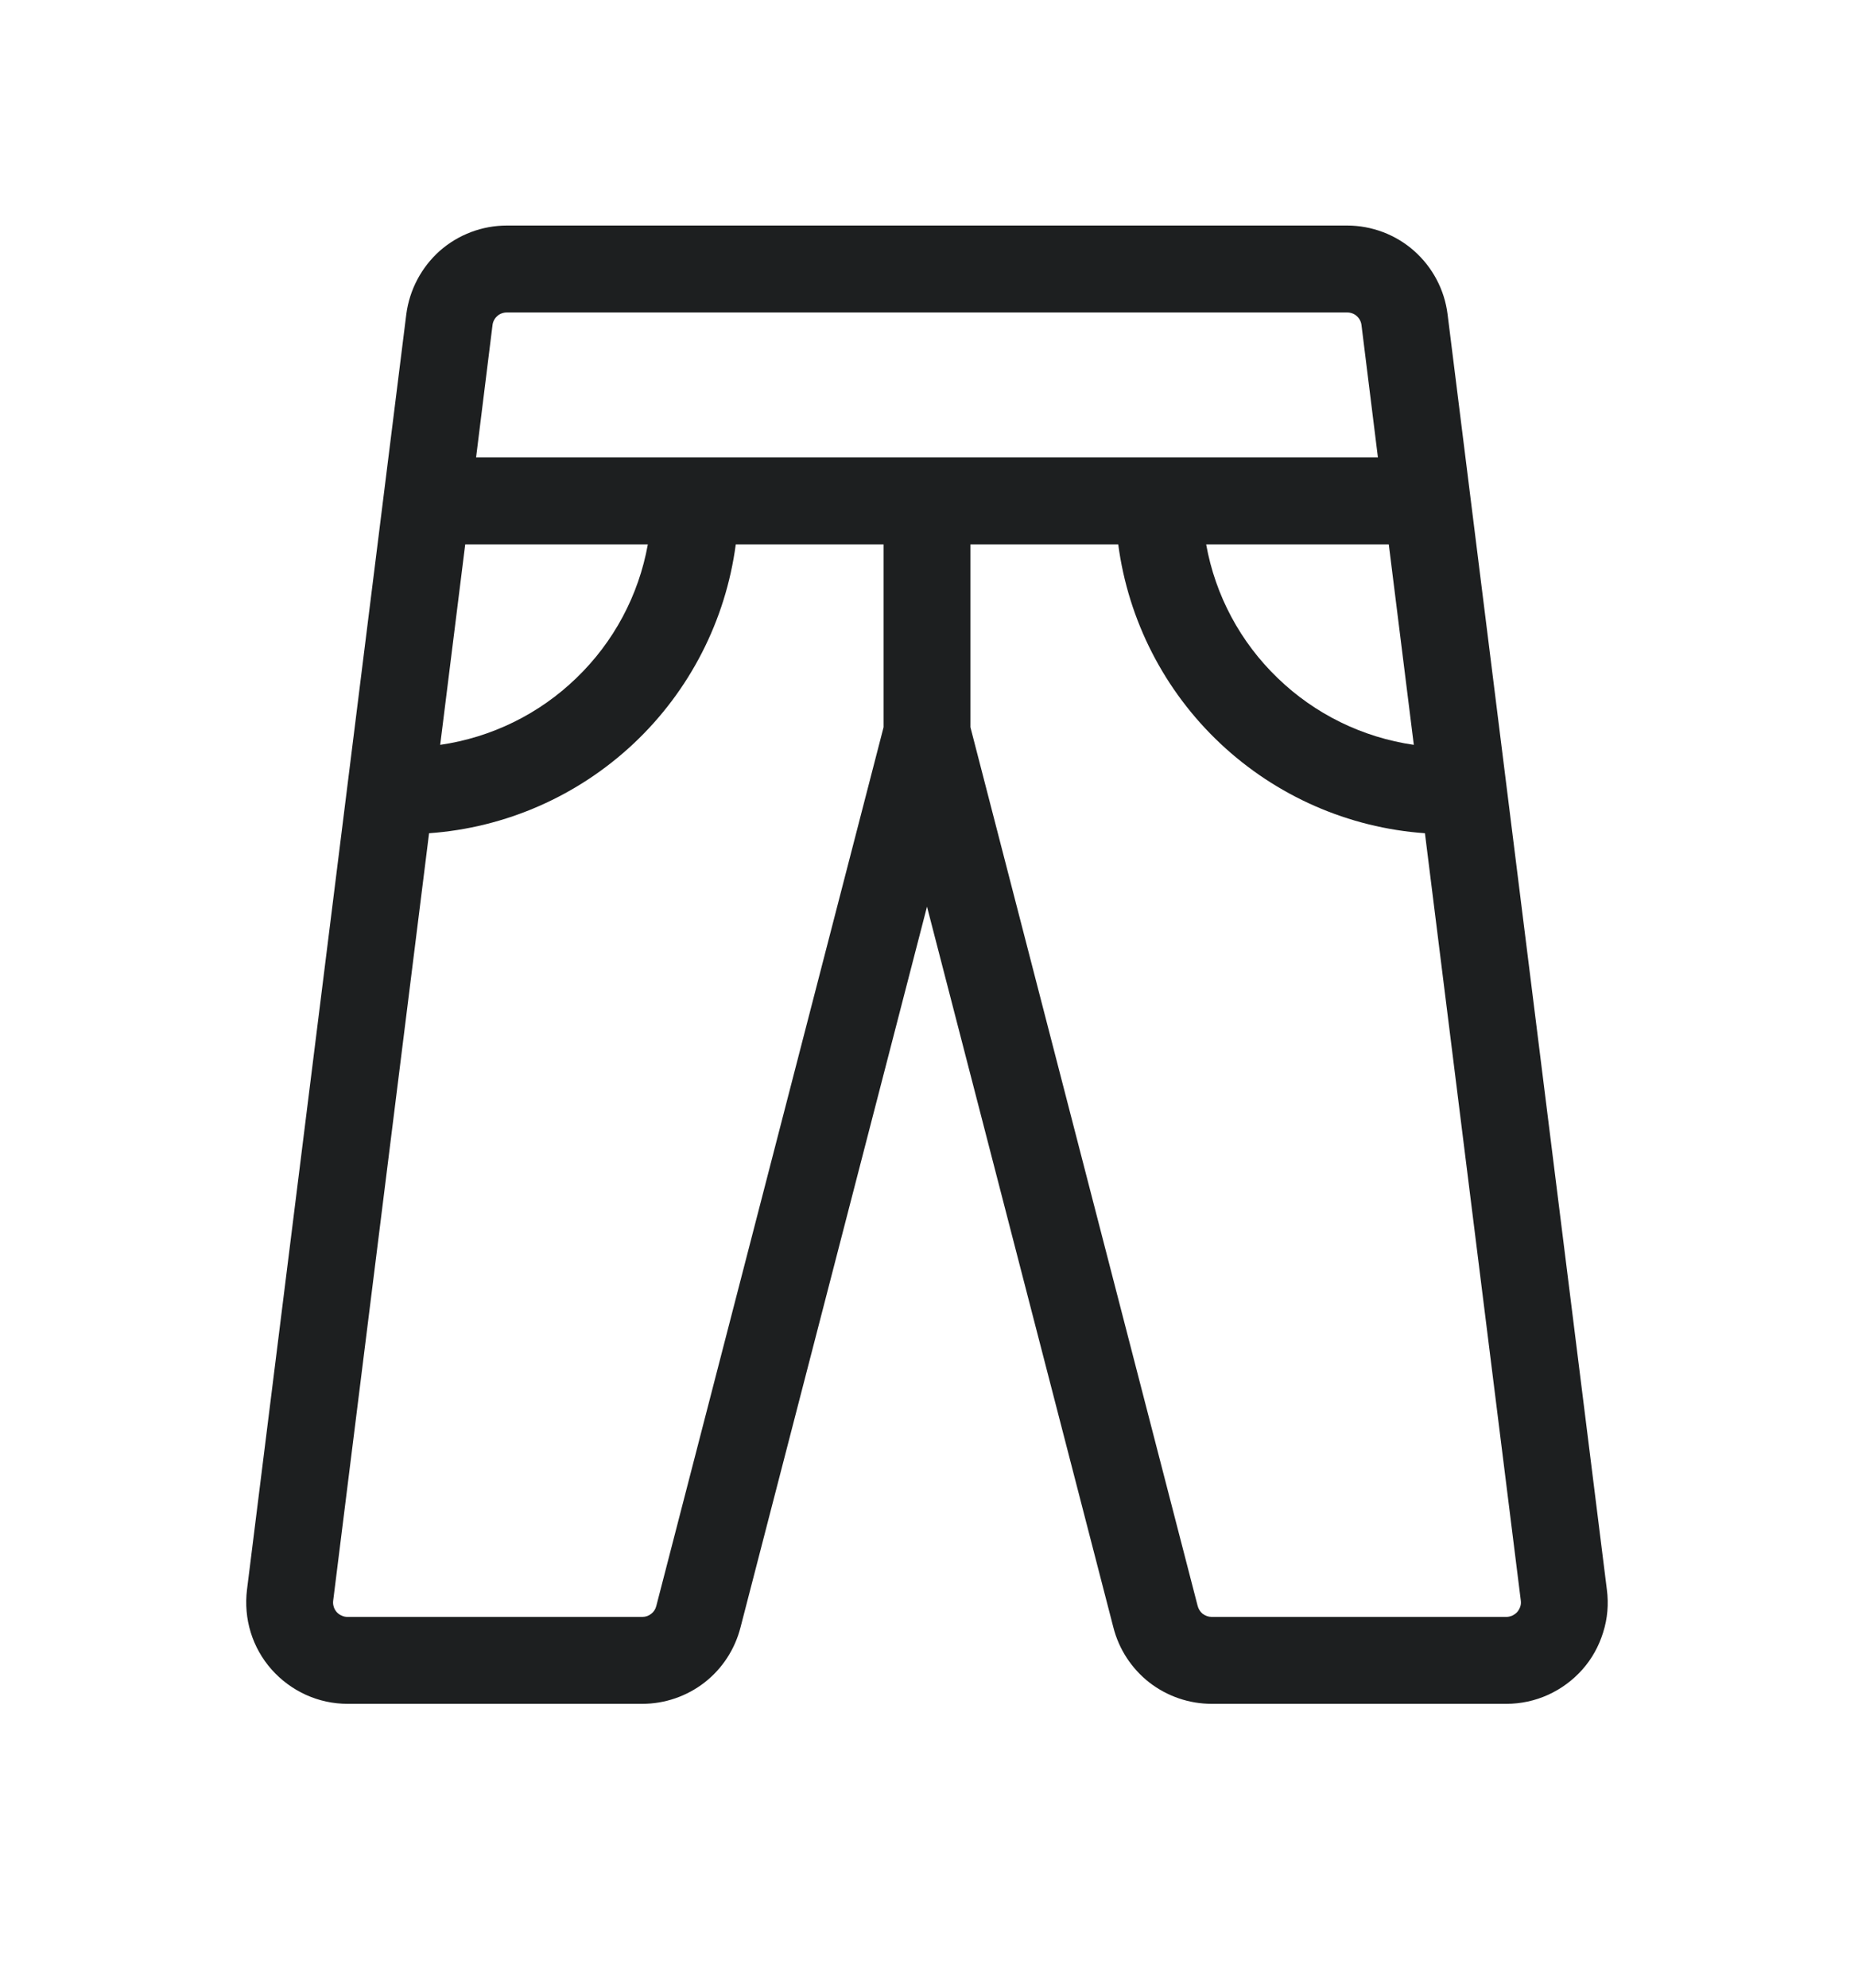 <svg width="14" height="15" viewBox="0 0 14 15" fill="none" xmlns="http://www.w3.org/2000/svg">
<path d="M12.134 11.997L10.931 2.372C10.908 2.187 10.818 2.017 10.678 1.893C10.539 1.77 10.358 1.702 10.172 1.702H3.828C3.641 1.702 3.461 1.77 3.321 1.893C3.182 2.017 3.092 2.187 3.068 2.372L1.865 11.997C1.852 12.105 1.861 12.214 1.893 12.318C1.925 12.422 1.979 12.518 2.051 12.599C2.123 12.68 2.211 12.745 2.31 12.79C2.409 12.835 2.516 12.858 2.625 12.858H4.85C5.02 12.858 5.186 12.801 5.32 12.697C5.455 12.592 5.55 12.445 5.592 12.28L7 6.842L8.407 12.28C8.449 12.446 8.545 12.592 8.679 12.697C8.814 12.801 8.979 12.858 9.15 12.858H11.375C11.483 12.858 11.591 12.835 11.69 12.79C11.789 12.745 11.877 12.68 11.949 12.599C12.021 12.518 12.074 12.422 12.106 12.318C12.139 12.214 12.148 12.105 12.134 11.997ZM10.676 5.621C10.289 5.565 9.929 5.389 9.648 5.117C9.366 4.846 9.177 4.493 9.108 4.108H10.487L10.676 5.621ZM3.828 2.358H10.172C10.199 2.358 10.225 2.367 10.245 2.385C10.265 2.403 10.278 2.427 10.281 2.454L10.405 3.452H3.595L3.719 2.454C3.722 2.427 3.735 2.403 3.755 2.385C3.775 2.367 3.801 2.358 3.828 2.358ZM3.513 4.108H4.892C4.823 4.493 4.634 4.846 4.352 5.117C4.071 5.389 3.711 5.565 3.324 5.621L3.513 4.108ZM4.956 12.119C4.95 12.143 4.937 12.164 4.917 12.179C4.898 12.194 4.875 12.202 4.85 12.202H2.625C2.609 12.202 2.594 12.199 2.58 12.192C2.565 12.186 2.553 12.177 2.542 12.165C2.532 12.153 2.524 12.14 2.52 12.125C2.515 12.11 2.514 12.094 2.516 12.079L3.24 6.288C3.818 6.247 4.364 6.007 4.786 5.61C5.208 5.213 5.48 4.682 5.556 4.108H6.672V5.488L4.956 12.119ZM11.457 12.165C11.447 12.176 11.434 12.185 11.42 12.192C11.406 12.198 11.39 12.202 11.375 12.202H9.15C9.125 12.202 9.101 12.193 9.081 12.178C9.062 12.162 9.049 12.141 9.043 12.116L7.328 5.488V4.108H8.444C8.52 4.682 8.792 5.213 9.214 5.61C9.636 6.007 10.182 6.247 10.76 6.288L11.484 12.079C11.486 12.094 11.485 12.11 11.48 12.124C11.475 12.139 11.467 12.153 11.457 12.165Z" fill="#1D1F20"/>
</svg>

